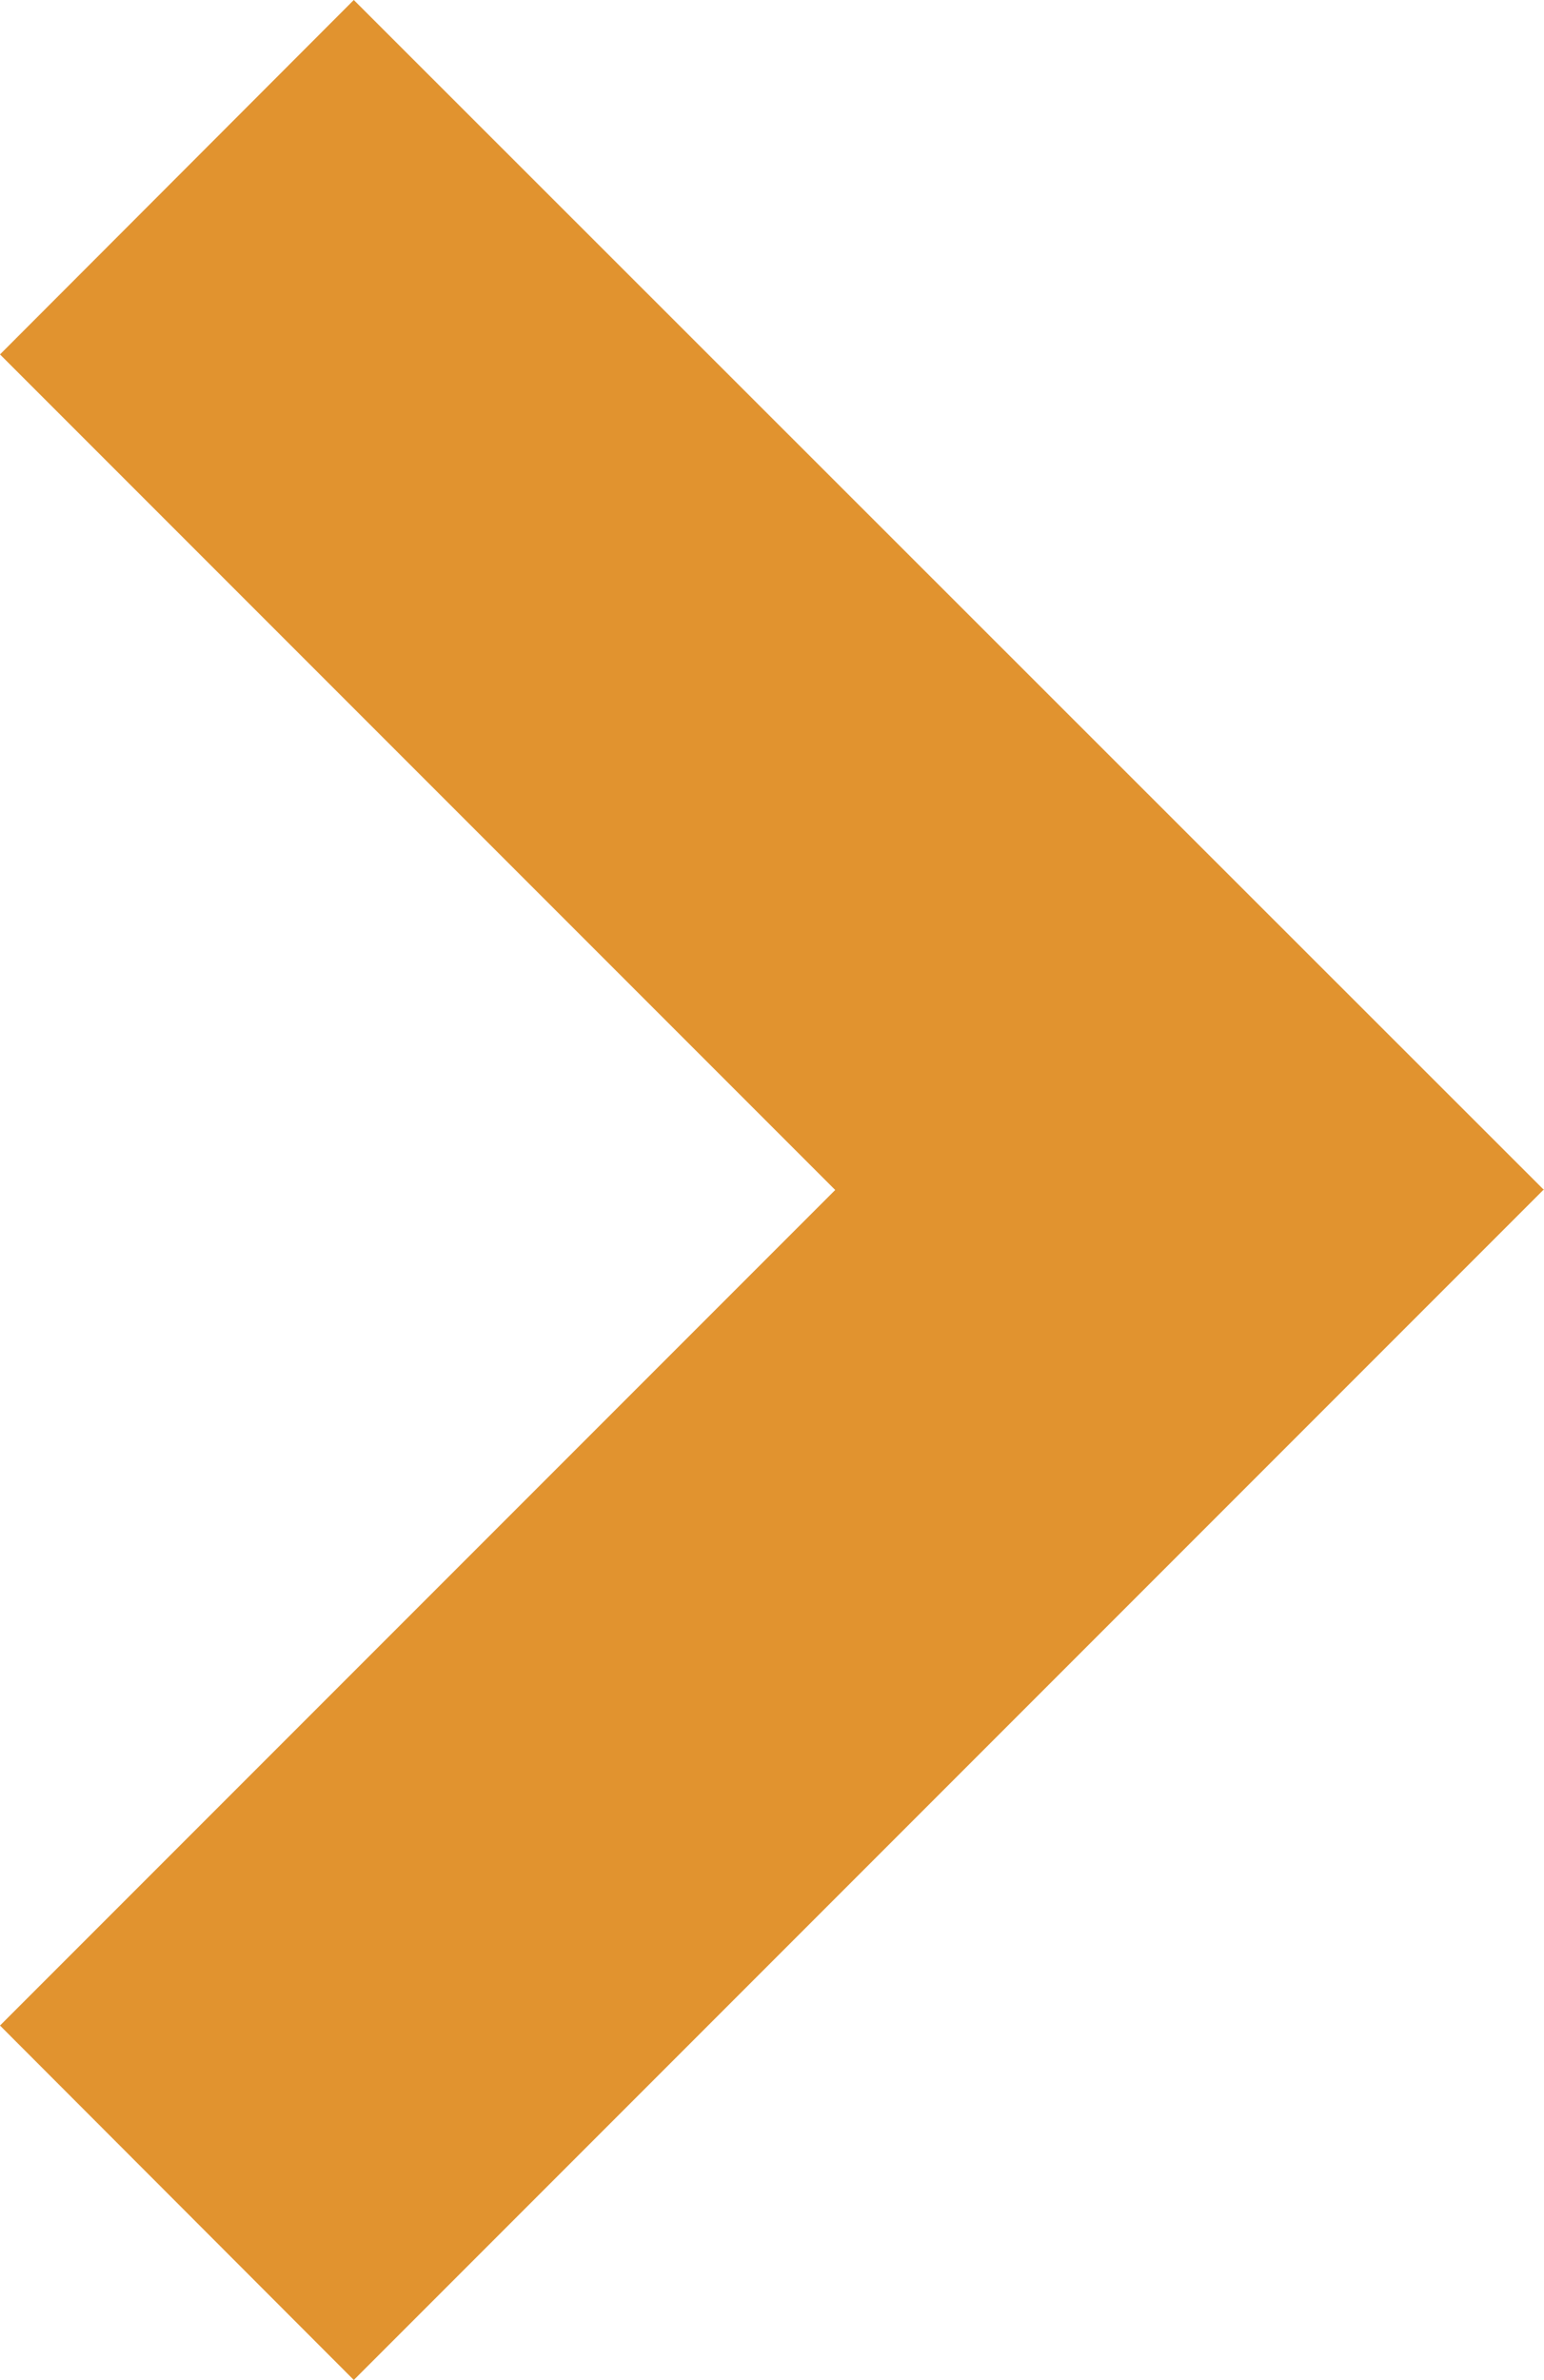 <svg xmlns="http://www.w3.org/2000/svg" width="6.437" height="9.918" viewBox="0 0 6.437 9.918">
  <g id="chevron-right" transform="translate(-8.425)">
    <path id="Caminho_25813" data-name="Caminho 25813" d="M14.862,4.959,13.384,3.482,9.9,0,8.425,1.477l3.482,3.482L8.425,8.441,9.9,9.918l3.482-3.482,1.477-1.477h0Z" fill="#e1932f"/>
  </g>
</svg>
